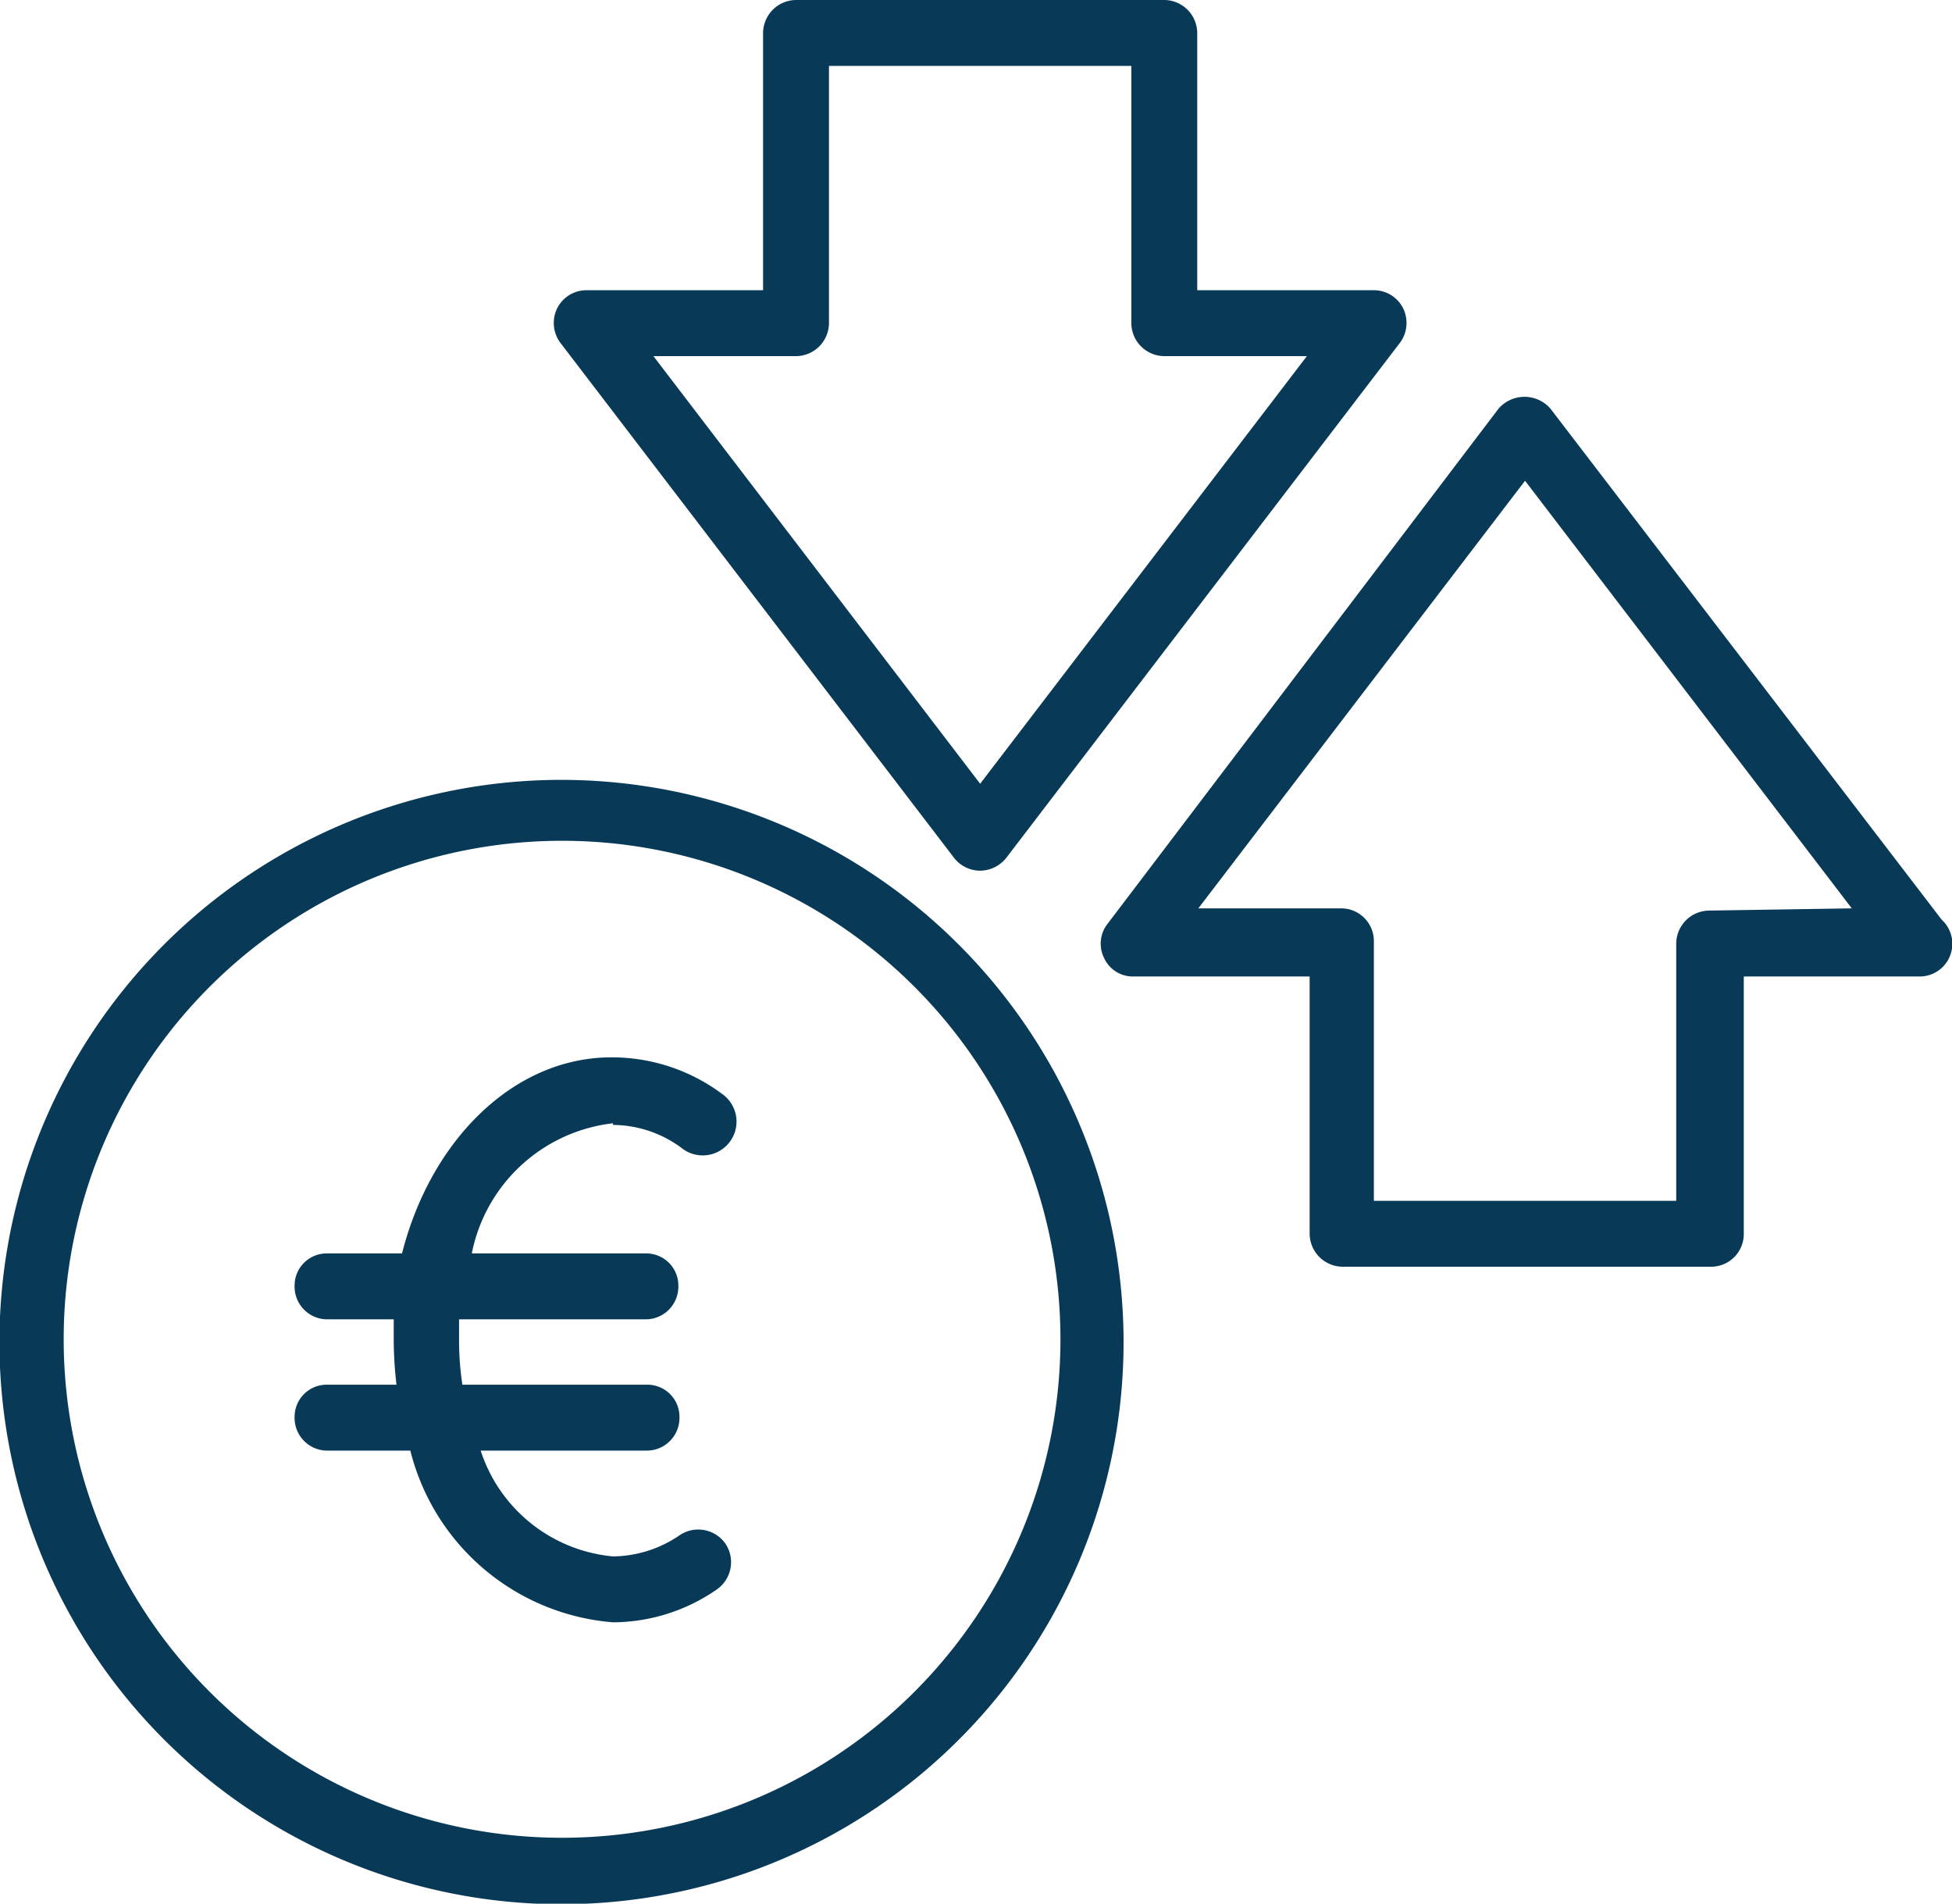 <svg xmlns="http://www.w3.org/2000/svg" viewBox="0 0 35.25 34.37"><defs><style>.cls-1{fill:#083a58;}</style></defs><g id="Layer_2" data-name="Layer 2"><g id="Layer_1-2" data-name="Layer 1"><path class="cls-1" d="M30.87,16.44a.6.6,0,0,0-.6.6v4.64H24.81V17a.59.59,0,0,0-.59-.6H21.64l5.9-7.72,5.9,7.72Zm4.19.16L28,7.38a.62.62,0,0,0-.94,0L20,16.68a.58.58,0,0,0-.06.62.57.57,0,0,0,.53.33h3.18v4.64a.6.6,0,0,0,.6.6h6.65a.59.59,0,0,0,.59-.6V17.63h3.19a.59.59,0,0,0,.41-1"/><path class="cls-1" d="M10.15,33.18a9,9,0,1,1,9-9,9,9,0,0,1-9,9m0-19.1A10.15,10.15,0,1,0,20.29,24.22,10.16,10.16,0,0,0,10.15,14.08"/><path class="cls-1" d="M14.38,6.43a.6.6,0,0,0,.59-.6V1.19h5.46V5.83a.6.6,0,0,0,.6.6H23.6l-5.9,7.72L11.8,6.43Zm2.85,9.06a.6.6,0,0,0,.47.23.61.61,0,0,0,.47-.23l7.11-9.3a.6.6,0,0,0,.06-.62.59.59,0,0,0-.54-.33H21.62V.6A.6.6,0,0,0,21,0H14.38a.6.6,0,0,0-.6.6V5.24H10.6a.59.59,0,0,0-.54.33.6.6,0,0,0,.06.62Z"/><path class="cls-1" d="M11.07,20.31a2.1,2.1,0,0,1,1.27.44.6.6,0,0,0,.7-1,3.33,3.33,0,0,0-2-.66c-1.76,0-3.26,1.49-3.78,3.54H5.91a.58.58,0,0,0-.59.59.59.59,0,0,0,.59.6h1.2c0,.12,0,.24,0,.37a7.19,7.19,0,0,0,.05.81H5.91a.58.58,0,0,0-.59.59.59.59,0,0,0,.59.6h1.5a4.11,4.11,0,0,0,3.66,3.1,3.31,3.31,0,0,0,1.87-.59.6.6,0,0,0,.16-.83.6.6,0,0,0-.83-.15,2.16,2.16,0,0,1-1.2.38,2.78,2.78,0,0,1-2.39-1.91h3a.59.59,0,0,0,.59-.6.58.58,0,0,0-.59-.59H8.35a5.32,5.32,0,0,1-.06-.81c0-.13,0-.25,0-.37h3.37a.59.59,0,0,0,.59-.6.58.58,0,0,0-.59-.59H8.52a2.94,2.94,0,0,1,2.55-2.35"/></g></g></svg>